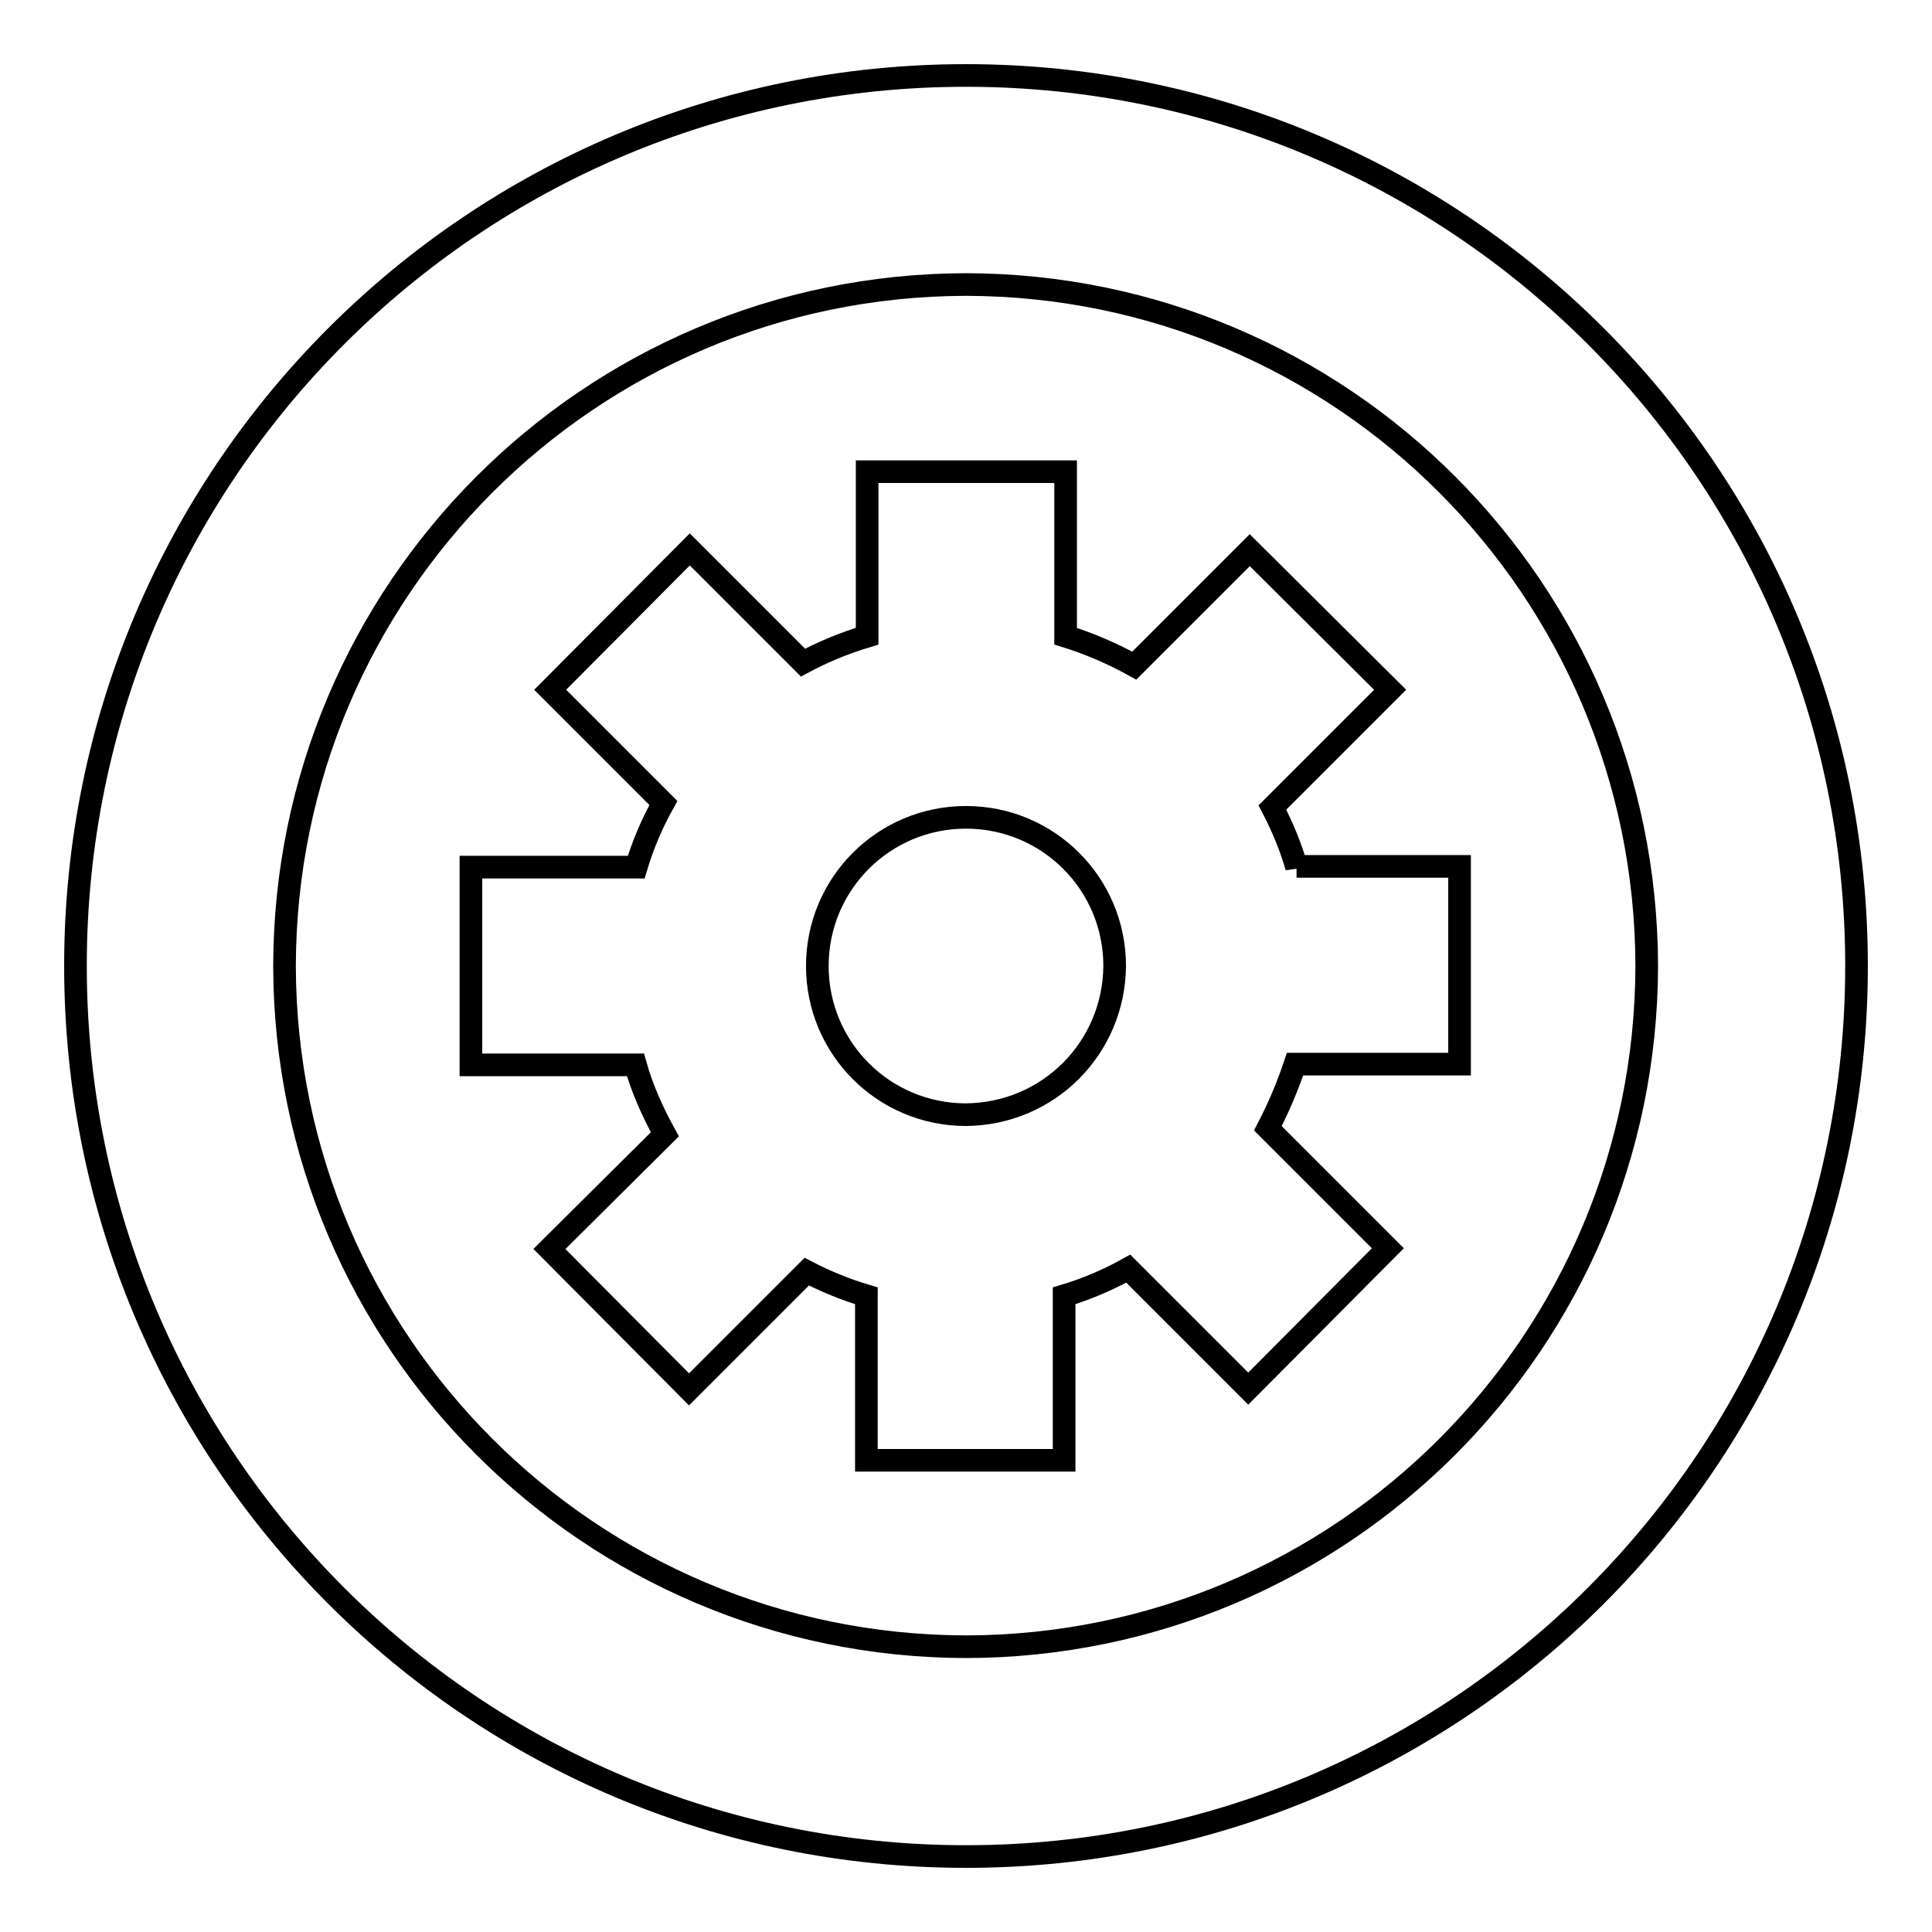 <?xml version="1.0" encoding="utf-8"?>
<!-- Svg Vector Icons : http://www.onlinewebfonts.com/icon -->
<!DOCTYPE svg PUBLIC "-//W3C//DTD SVG 1.1//EN" "http://www.w3.org/Graphics/SVG/1.1/DTD/svg11.dtd">
<svg version="1.1" xmlns="http://www.w3.org/2000/svg" xmlns:xlink="http://www.w3.org/1999/xlink" x="0px" y="0px" viewBox="0 0 256 256" enable-background="new 0 0 256 256" xml:space="preserve">
<g><g><g><g><path stroke-width="3" fill-opacity="0" stroke="#000000"  d="M128,10C62.8,10,10,62.8,10,128c0,65.2,52.8,118,118,118c65.2,0,118-52.8,118-118C246,62.8,193.2,10,128,10z M128,218.2c-49.8-0.1-90.2-40.4-90.3-90.2c0.1-49.8,40.4-90.2,90.3-90.3c49.8,0.1,90.1,40.4,90.2,90.3C218.1,177.8,177.8,218.1,128,218.2z"/><path stroke-width="3" fill-opacity="0" stroke="#000000"  d="M171.8,114.9c-0.8-2.8-1.9-5.4-3.2-7.9l15.6-15.6l-18.6-18.5l-15.3,15.3c-2.9-1.6-5.9-2.9-9.1-3.9V62.5h-26.3v21.8c-3,0.9-5.9,2.1-8.5,3.5l-15-15L72.9,91.4l15,15c-1.5,2.7-2.7,5.5-3.6,8.5H62.4v26.2h21.8c0.9,3.2,2.3,6.3,3.9,9.2l-15.3,15.2l18.5,18.6l15.6-15.6c2.5,1.3,5.2,2.4,7.9,3.2v21.8h26.2v-21.8c3-0.9,5.8-2.1,8.5-3.6l15.9,15.9l18.5-18.6l-15.9-15.9c1.4-2.7,2.6-5.5,3.6-8.5h21.8v-26.2H171.8z M128,147.7c-10.9,0-19.7-8.8-19.7-19.7c0-10.9,8.8-19.7,19.7-19.7c10.9,0,19.7,8.8,19.7,19.7C147.6,138.9,138.9,147.6,128,147.7z"/></g></g><g></g><g></g><g></g><g></g><g></g><g></g><g></g><g></g><g></g><g></g><g></g><g></g><g></g><g></g><g></g></g></g>
</svg>